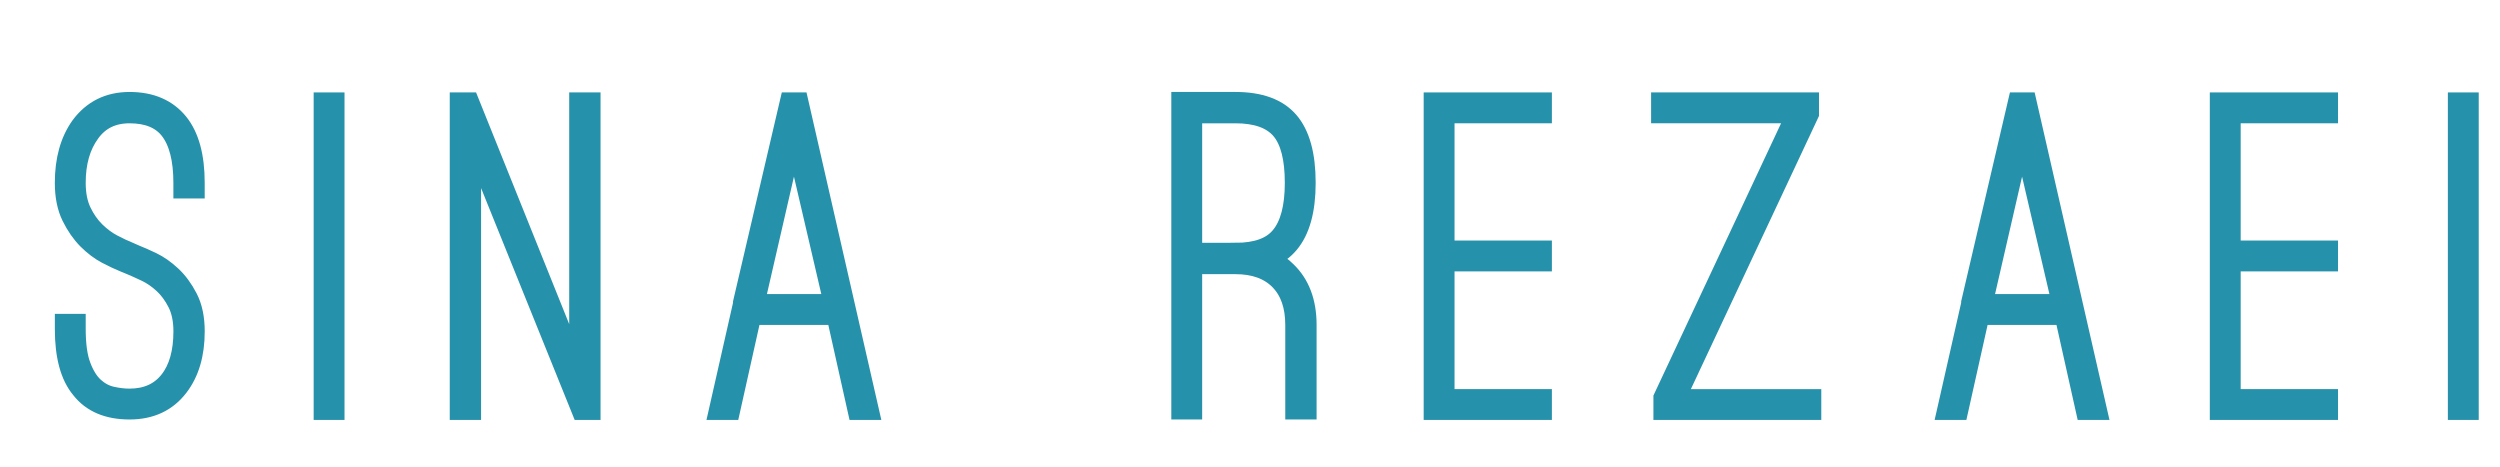 <?xml version="1.0" encoding="utf-8"?>
<!-- Generator: Adobe Illustrator 16.0.0, SVG Export Plug-In . SVG Version: 6.00 Build 0)  -->
<!DOCTYPE svg PUBLIC "-//W3C//DTD SVG 1.1//EN" "http://www.w3.org/Graphics/SVG/1.1/DTD/svg11.dtd">
<svg version="1.1" id="Layer_1" xmlns="http://www.w3.org/2000/svg" xmlns:xlink="http://www.w3.org/1999/xlink" x="0px" y="0px"
	 width="151.007px" height="28.188px" viewBox="0 0 151.007 28.188" enable-background="new 0 0 151.007 28.188"
	 xml:space="preserve">
<g>
	<path fill="#2691AA" stroke="#2691AA" stroke-miterlimit="10" d="M7.826,24.838c-1.338,0-2.341-0.427-3.01-1.282
		c-0.668-0.799-1.003-2.024-1.003-3.679V19.46h0.864v0.417c0,0.93,0.102,1.663,0.307,2.201c0.204,0.54,0.459,0.949,0.766,1.228
		s0.645,0.46,1.017,0.543c0.372,0.084,0.725,0.125,1.059,0.125c1.003,0,1.779-0.349,2.327-1.045s0.822-1.667,0.822-2.912
		c0-0.668-0.116-1.23-0.349-1.686S10.115,17.5,9.79,17.203c-0.325-0.298-0.664-0.53-1.017-0.697s-0.641-0.297-0.864-0.39
		L7.435,15.92c-0.278-0.111-0.623-0.274-1.031-0.487c-0.409-0.214-0.804-0.511-1.185-0.891c-0.381-0.382-0.71-0.856-0.989-1.422
		c-0.279-0.567-0.418-1.259-0.418-2.077c0-1.411,0.325-2.572,0.975-3.482c0.743-1.004,1.756-1.506,3.038-1.506
		c1.319,0,2.331,0.438,3.037,1.311c0.669,0.835,1.003,2.063,1.003,3.678v0.446h-0.892v-0.446c0-1.411-0.27-2.461-0.808-3.148
		C9.665,7.264,8.884,6.948,7.826,6.948c-1.003,0-1.775,0.38-2.313,1.142c-0.557,0.763-0.836,1.747-0.836,2.954
		c0,0.669,0.111,1.236,0.335,1.7c0.223,0.464,0.497,0.855,0.822,1.171c0.325,0.316,0.664,0.566,1.017,0.752
		C7.203,14.852,7.519,15,7.798,15.112l0.445,0.196c0.242,0.093,0.567,0.236,0.976,0.431c0.408,0.196,0.808,0.475,1.198,0.838
		c0.39,0.361,0.729,0.821,1.017,1.378c0.288,0.558,0.432,1.246,0.432,2.063c0,1.394-0.334,2.527-1.003,3.4
		C10.139,24.365,9.126,24.838,7.826,24.838z"/>
	<path fill="#2691AA" stroke="#2691AA" stroke-miterlimit="10" d="M19.446,24.865V6.083h0.864v18.782H19.446z"/>
	<path fill="#2691AA" stroke="#2691AA" stroke-miterlimit="10" d="M28.558,24.865h-0.892V6.083h0.752l6.464,16.08V6.083h0.893
		v18.782H35.05L28.558,8.786V24.865z"/>
	<path fill="#2691AA" stroke="#2691AA" stroke-miterlimit="10" d="M44.192,24.865h-0.893l1.478-6.521v-0.083L47.62,6.083h0.696
		l4.292,18.782h-0.893l-1.282-5.739h-4.96L44.192,24.865z M47.954,8.452l-2.257,9.81h4.542L47.954,8.452z"/>
	<path fill="#2691AA" stroke="#2691AA" stroke-miterlimit="10" d="M77.772,16.31c0.835,0.801,1.254,1.906,1.254,3.317v5.211h-0.892
		v-5.211c0-1.133-0.307-2.012-0.92-2.634s-1.477-0.933-2.592-0.933h-0.418h-2.09v8.777H71.25V6.055h3.372
		c1.505,0,2.606,0.404,3.304,1.213c0.695,0.809,1.044,2.067,1.044,3.775c0,1.673-0.345,2.917-1.031,3.734
		c-0.298,0.354-0.669,0.642-1.115,0.864C77.177,15.809,77.493,16.031,77.772,16.31z M74.623,15.167c1.244,0,2.127-0.315,2.647-0.947
		c0.558-0.668,0.836-1.727,0.836-3.177c0-1.467-0.269-2.517-0.808-3.148c-0.54-0.631-1.432-0.947-2.676-0.947h-2.508v8.22h2.09
		H74.623z"/>
	<path fill="#2691AA" stroke="#2691AA" stroke-miterlimit="10" d="M87.358,6.948v8.081h5.88v0.864h-5.88v8.11h5.88v0.862h-6.744
		V6.083h6.744v0.864H87.358z"/>
	<path fill="#2691AA" stroke="#2691AA" stroke-miterlimit="10" d="M109.511,24.003v0.862h-9.14v-0.862l7.998-17.056h-8.138V6.083
		h9.141v0.809l-8.025,17.111H109.511z"/>
	<path fill="#2691AA" stroke="#2691AA" stroke-miterlimit="10" d="M118.374,24.865h-0.891l1.477-6.521v-0.083l2.843-12.179h0.695
		l4.293,18.782h-0.893l-1.281-5.739h-4.961L118.374,24.865z M122.136,8.452l-2.257,9.81h4.541L122.136,8.452z"/>
	<path fill="#2691AA" stroke="#2691AA" stroke-miterlimit="10" d="M134.843,6.948v8.081h5.88v0.864h-5.88v8.11h5.88v0.862h-6.744
		V6.083h6.744v0.864H134.843z"/>
	<path fill="#2691AA" stroke="#2691AA" stroke-miterlimit="10" d="M148.358,24.865V6.083h0.864v18.782H148.358z"/>
</g>
</svg>
